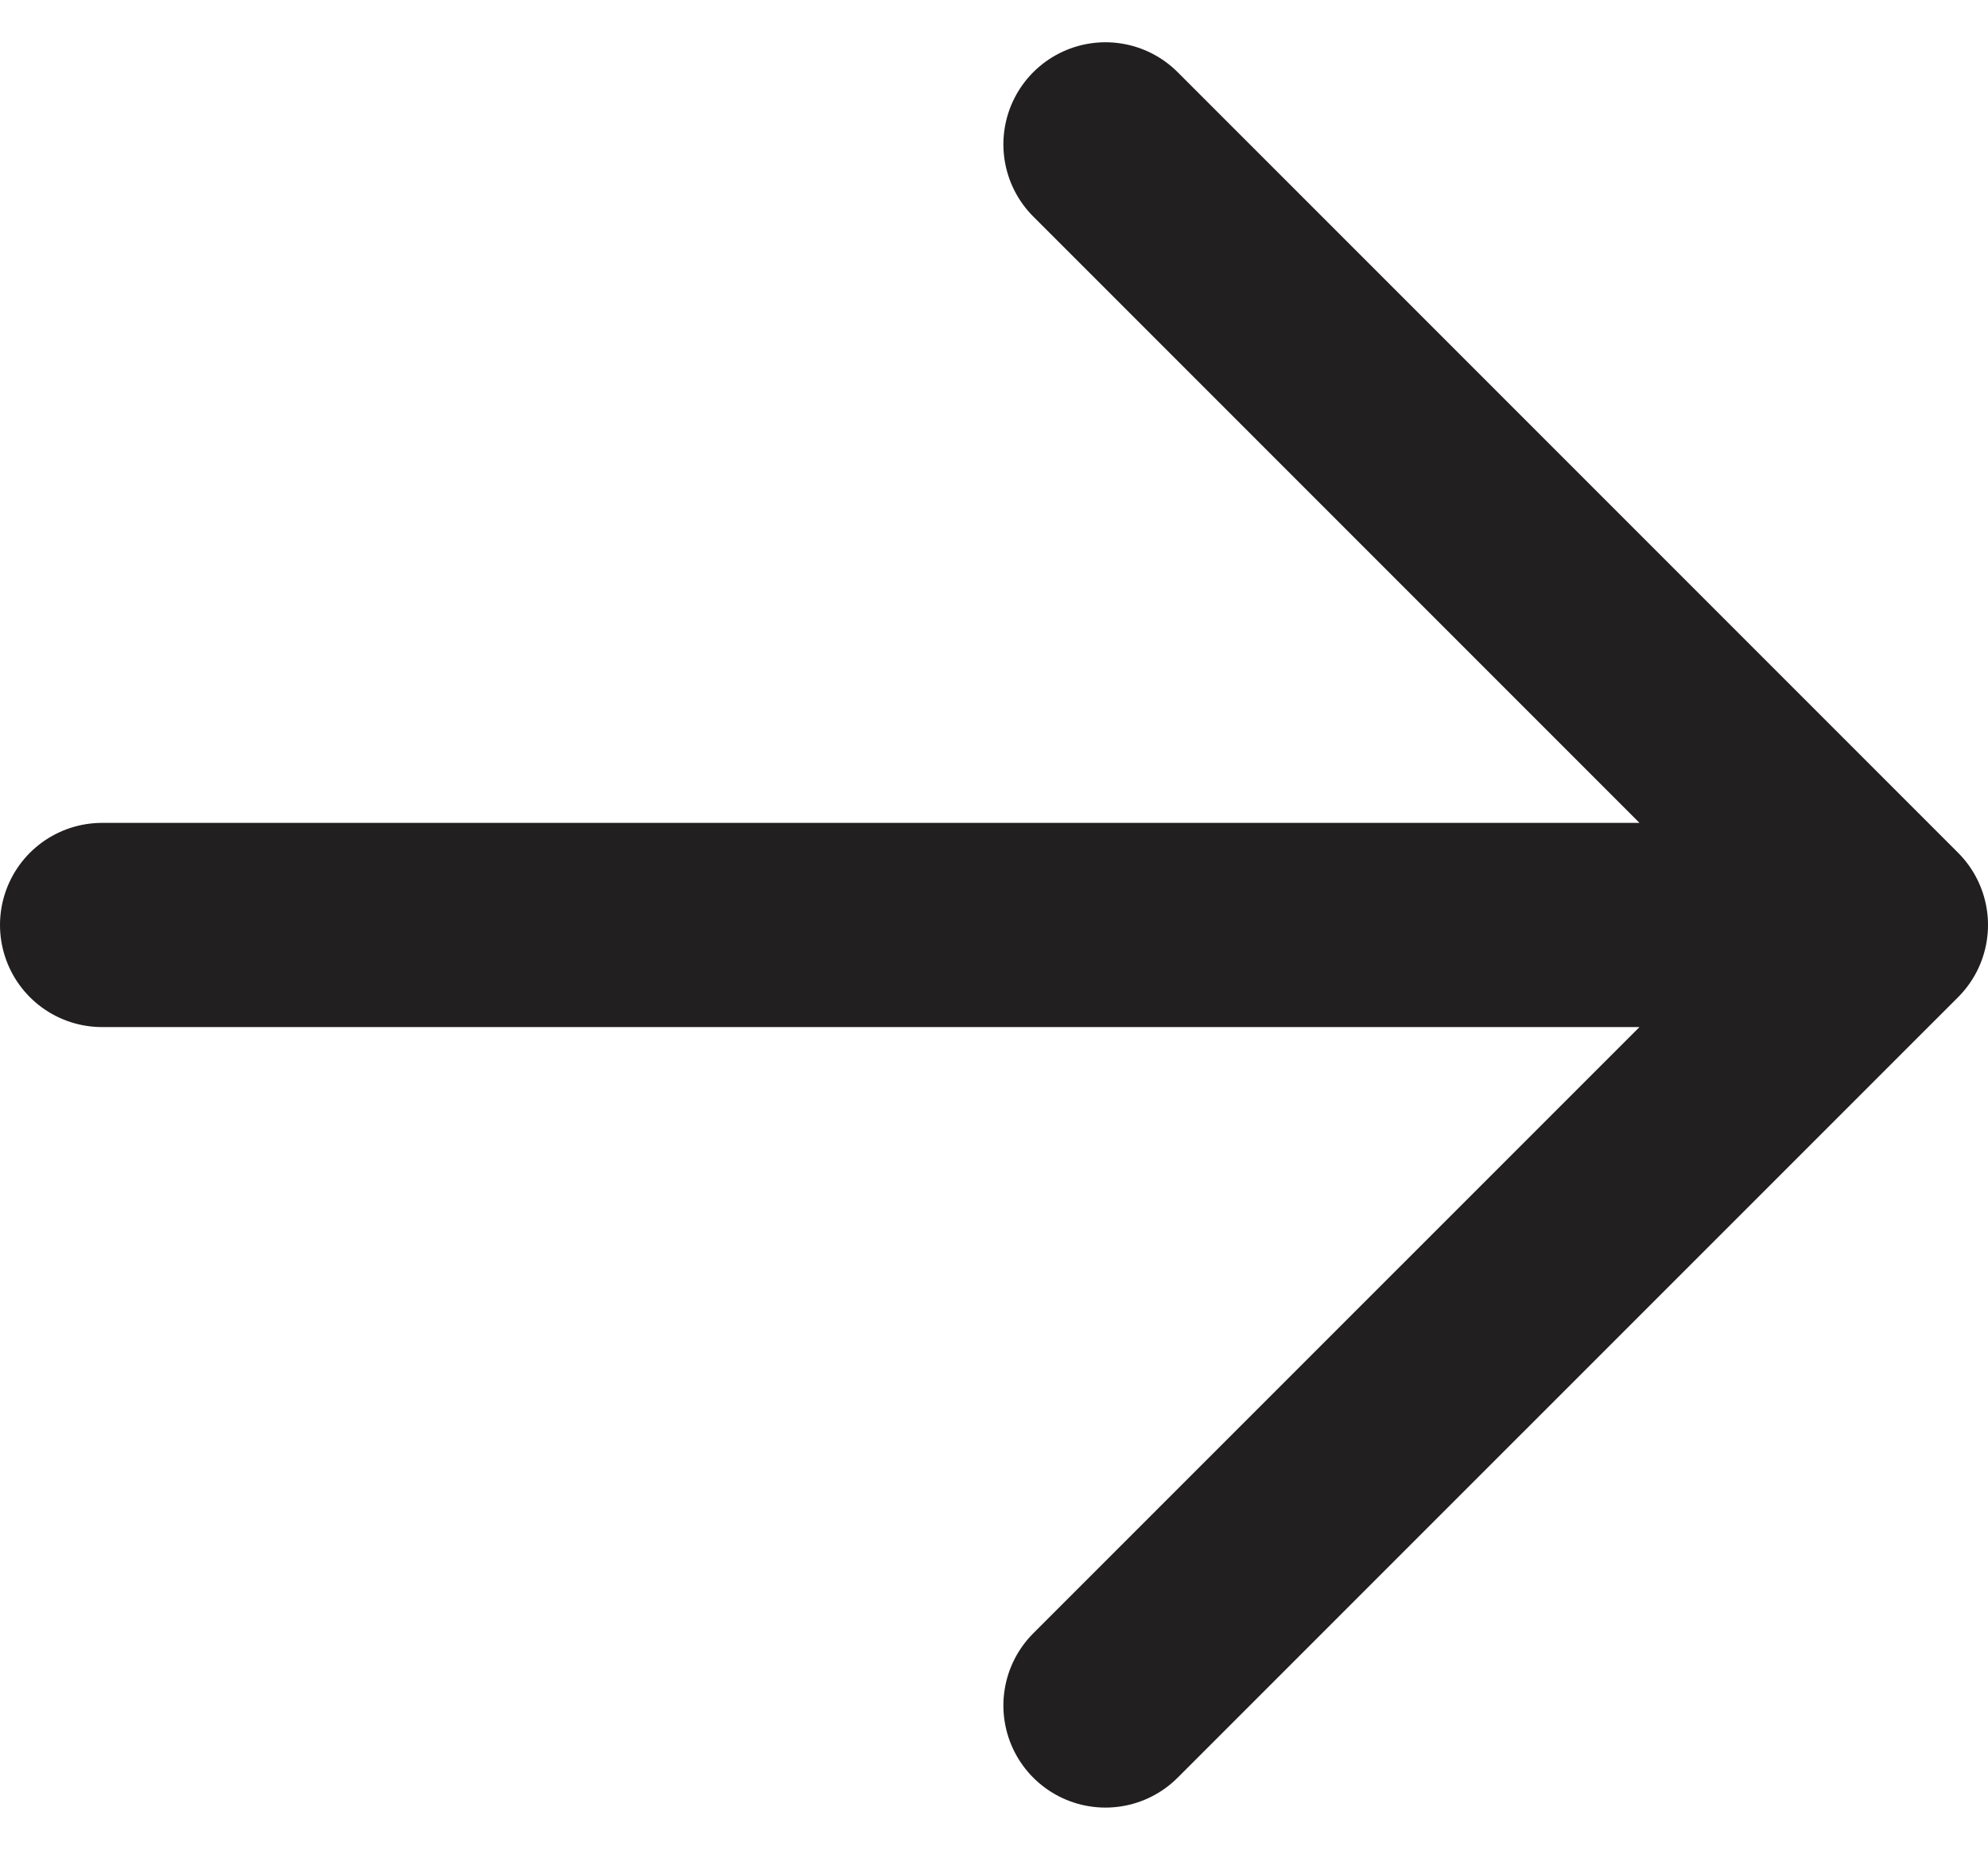 <svg xmlns="http://www.w3.org/2000/svg" width="19.476" height="18.12" viewBox="0 0 19.476 18.12"><path id="Icon_akar-arrow-right" data-name="Icon akar-arrow-right" d="M6,15.146H23.476M15.83,7.5l7.646,7.646L15.83,22.791" transform="translate(-5 -6.086)" fill="none" stroke="#211f20" stroke-linecap="round" stroke-linejoin="round" stroke-width="2"></path></svg>